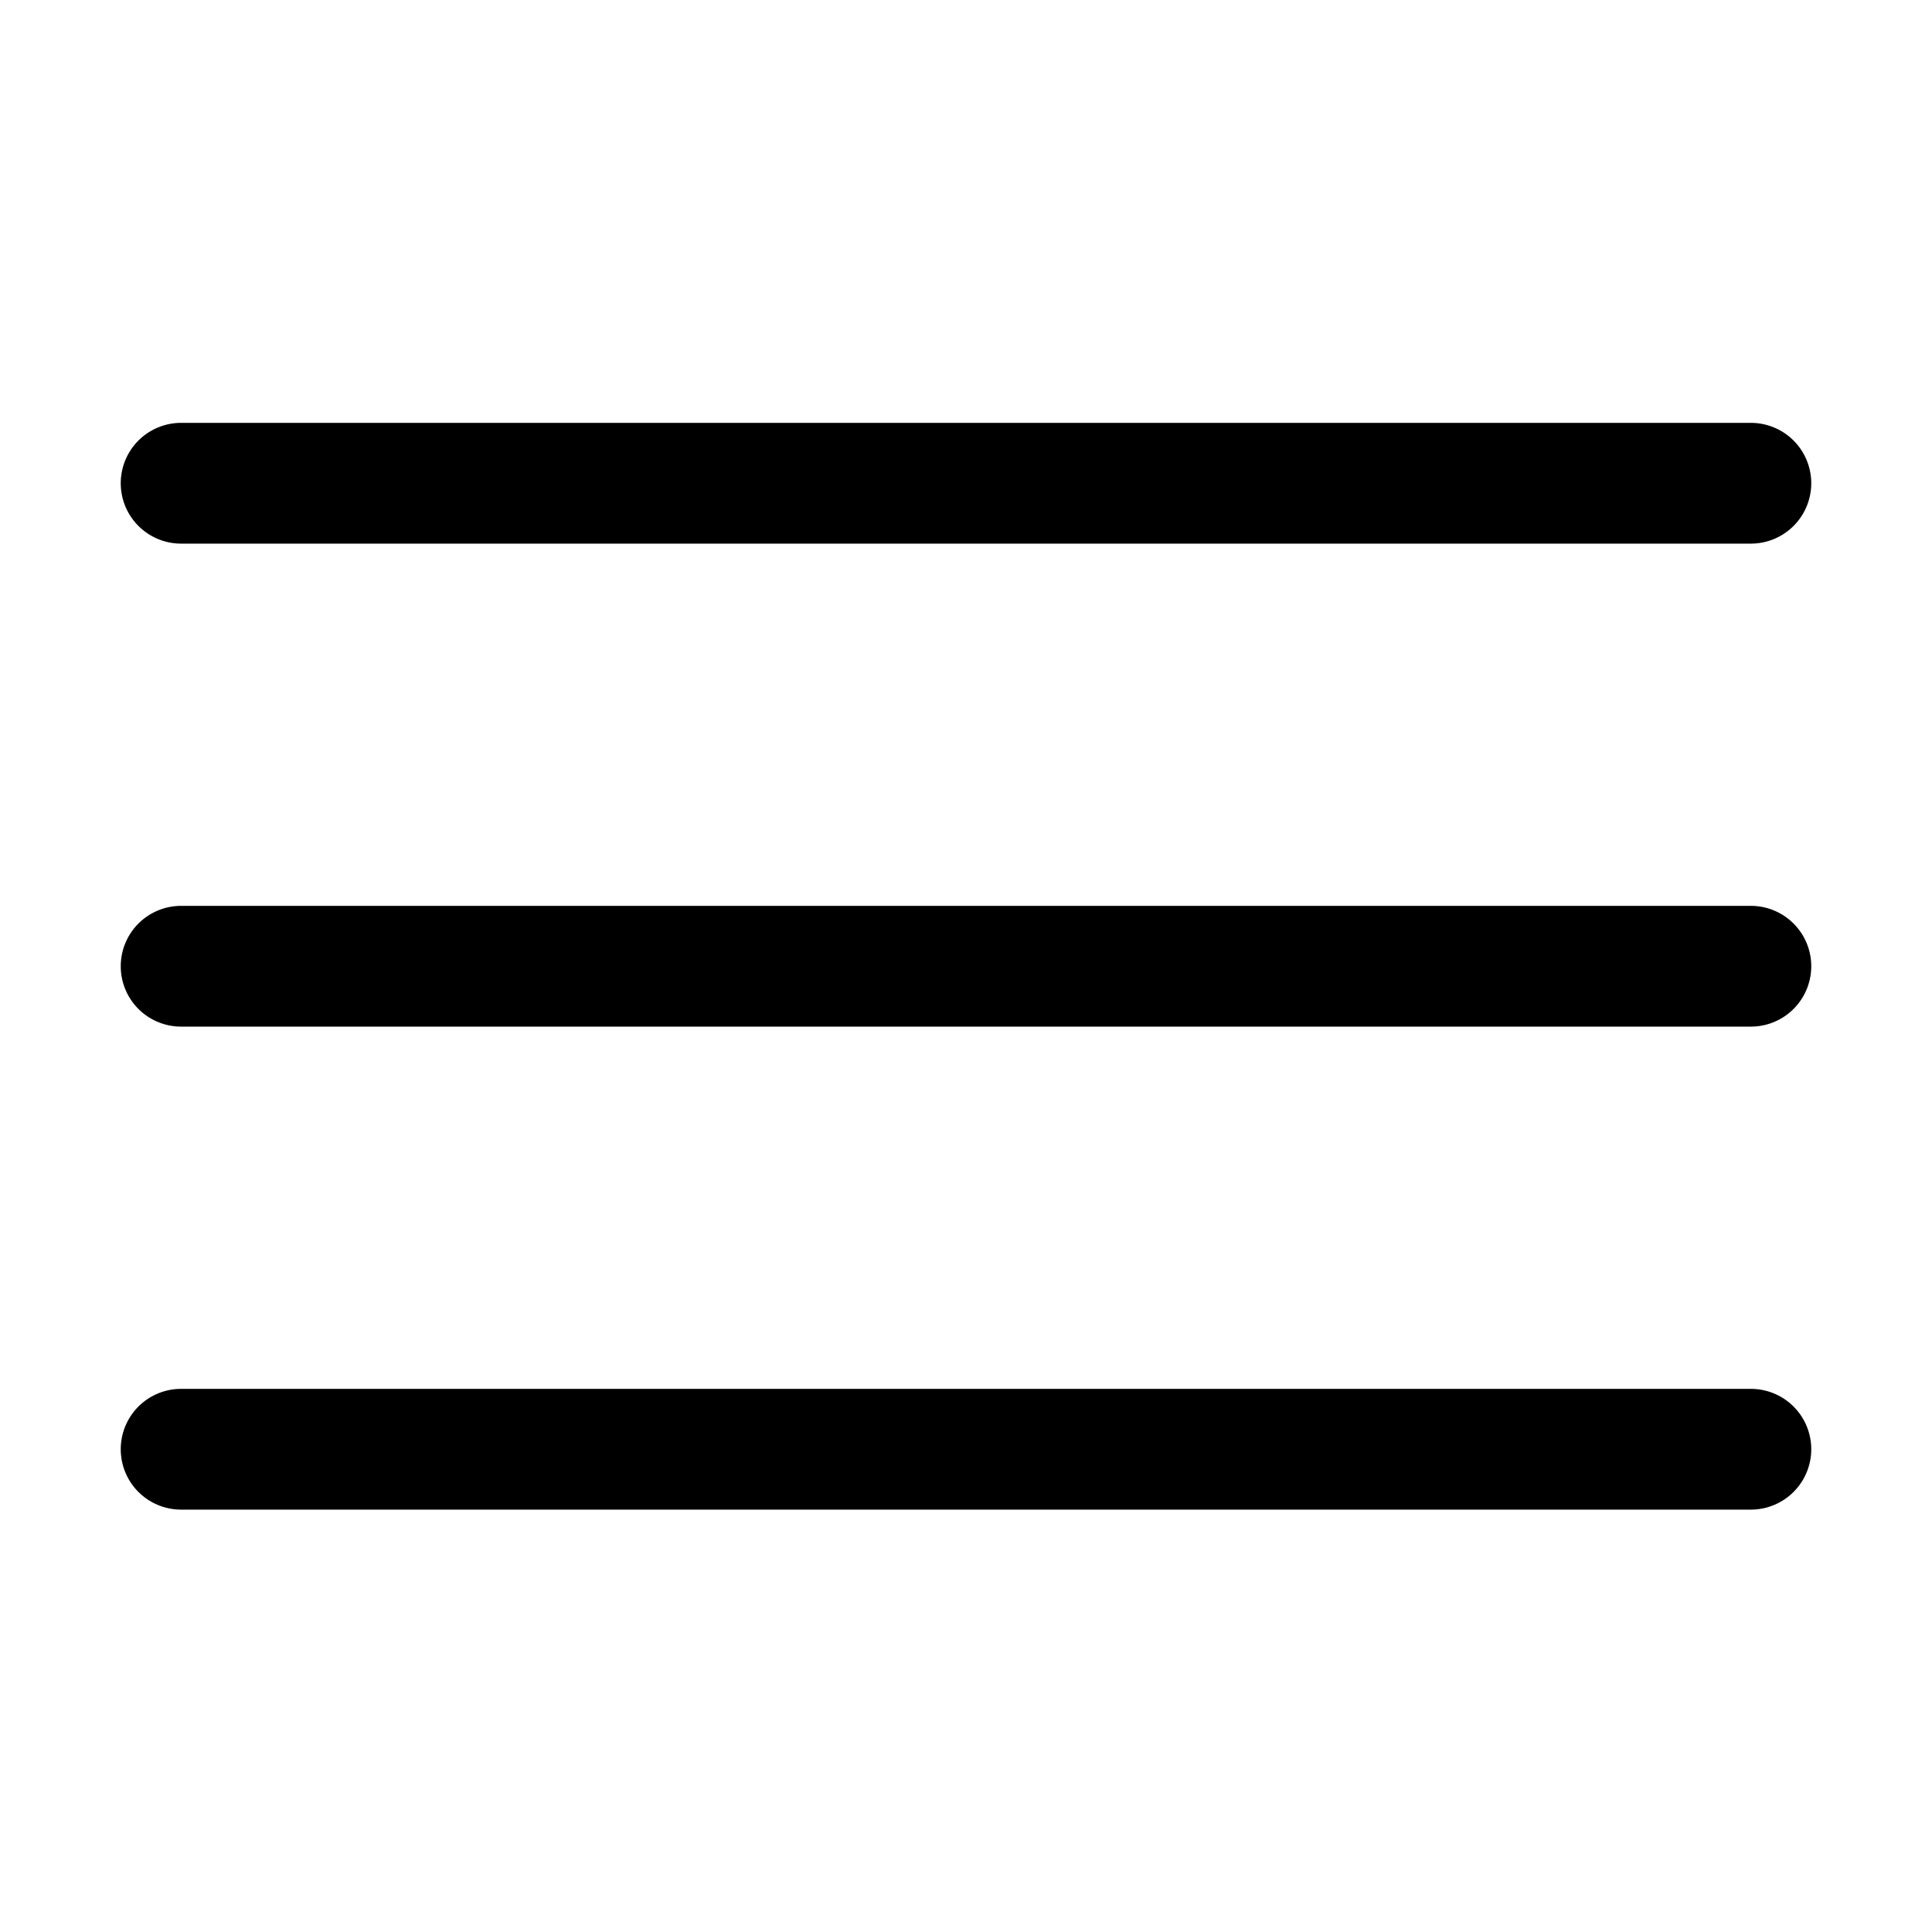 <svg fill="currentColor" viewBox="0 0 24 24" xmlns="http://www.w3.org/2000/svg" role="img"><path d="M2.25 18.753a.75.75 0 0 1 0-1.5h19.5a.75.75 0 0 1 0 1.5zm0-6a.75.75 0 0 1 0-1.5h19.5a.75.75 0 0 1 0 1.5zm0-6a.75.75 0 0 1 0-1.5h19.5a.75.75 0 0 1 0 1.5z"/></svg>
